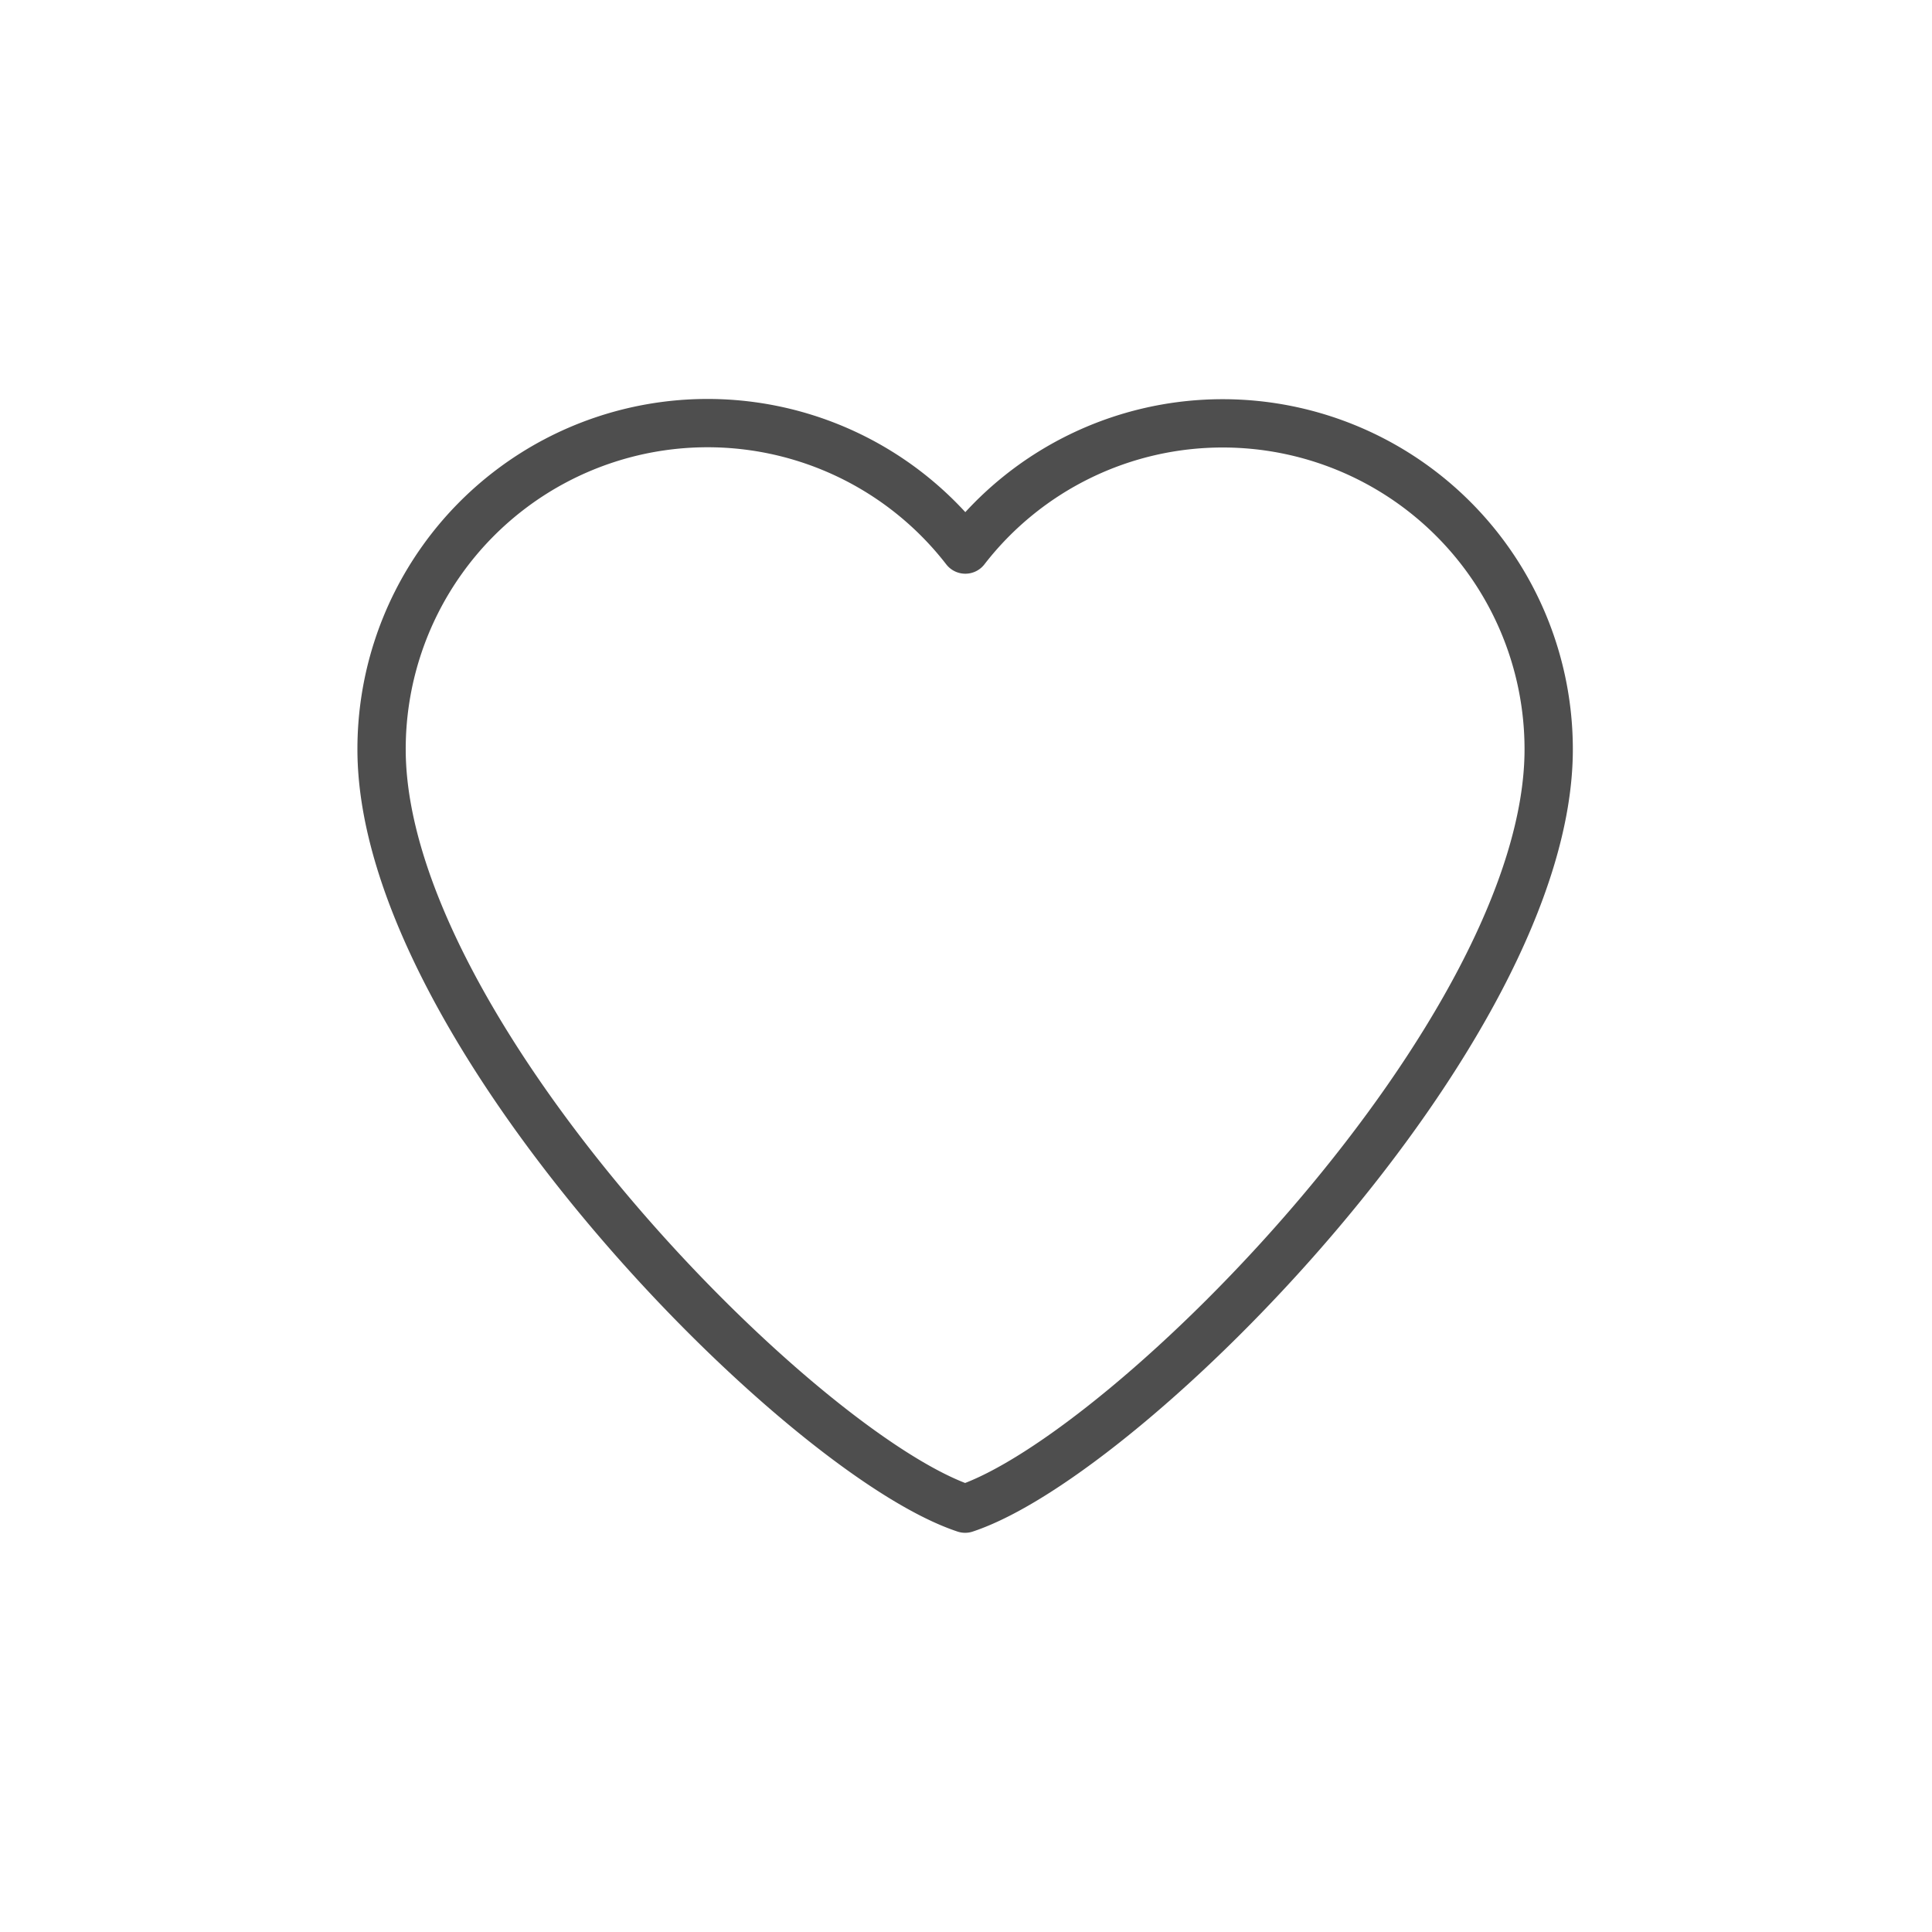 <svg xmlns="http://www.w3.org/2000/svg" viewBox="0 0 400 400"><title>icon-bullet</title><path d="M253.19,87.65a67.35,67.35,0,0,0-53.33,26.13A67.49,67.49,0,0,0,79,155.13c0,58.23,86.78,145.93,120.82,157.22,34-11.29,120.82-99,120.82-157.22A67.49,67.49,0,0,0,253.19,87.65Z" fill="none" stroke="#4e4e4e" stroke-linecap="round" stroke-linejoin="round" stroke-width="10"/></svg>